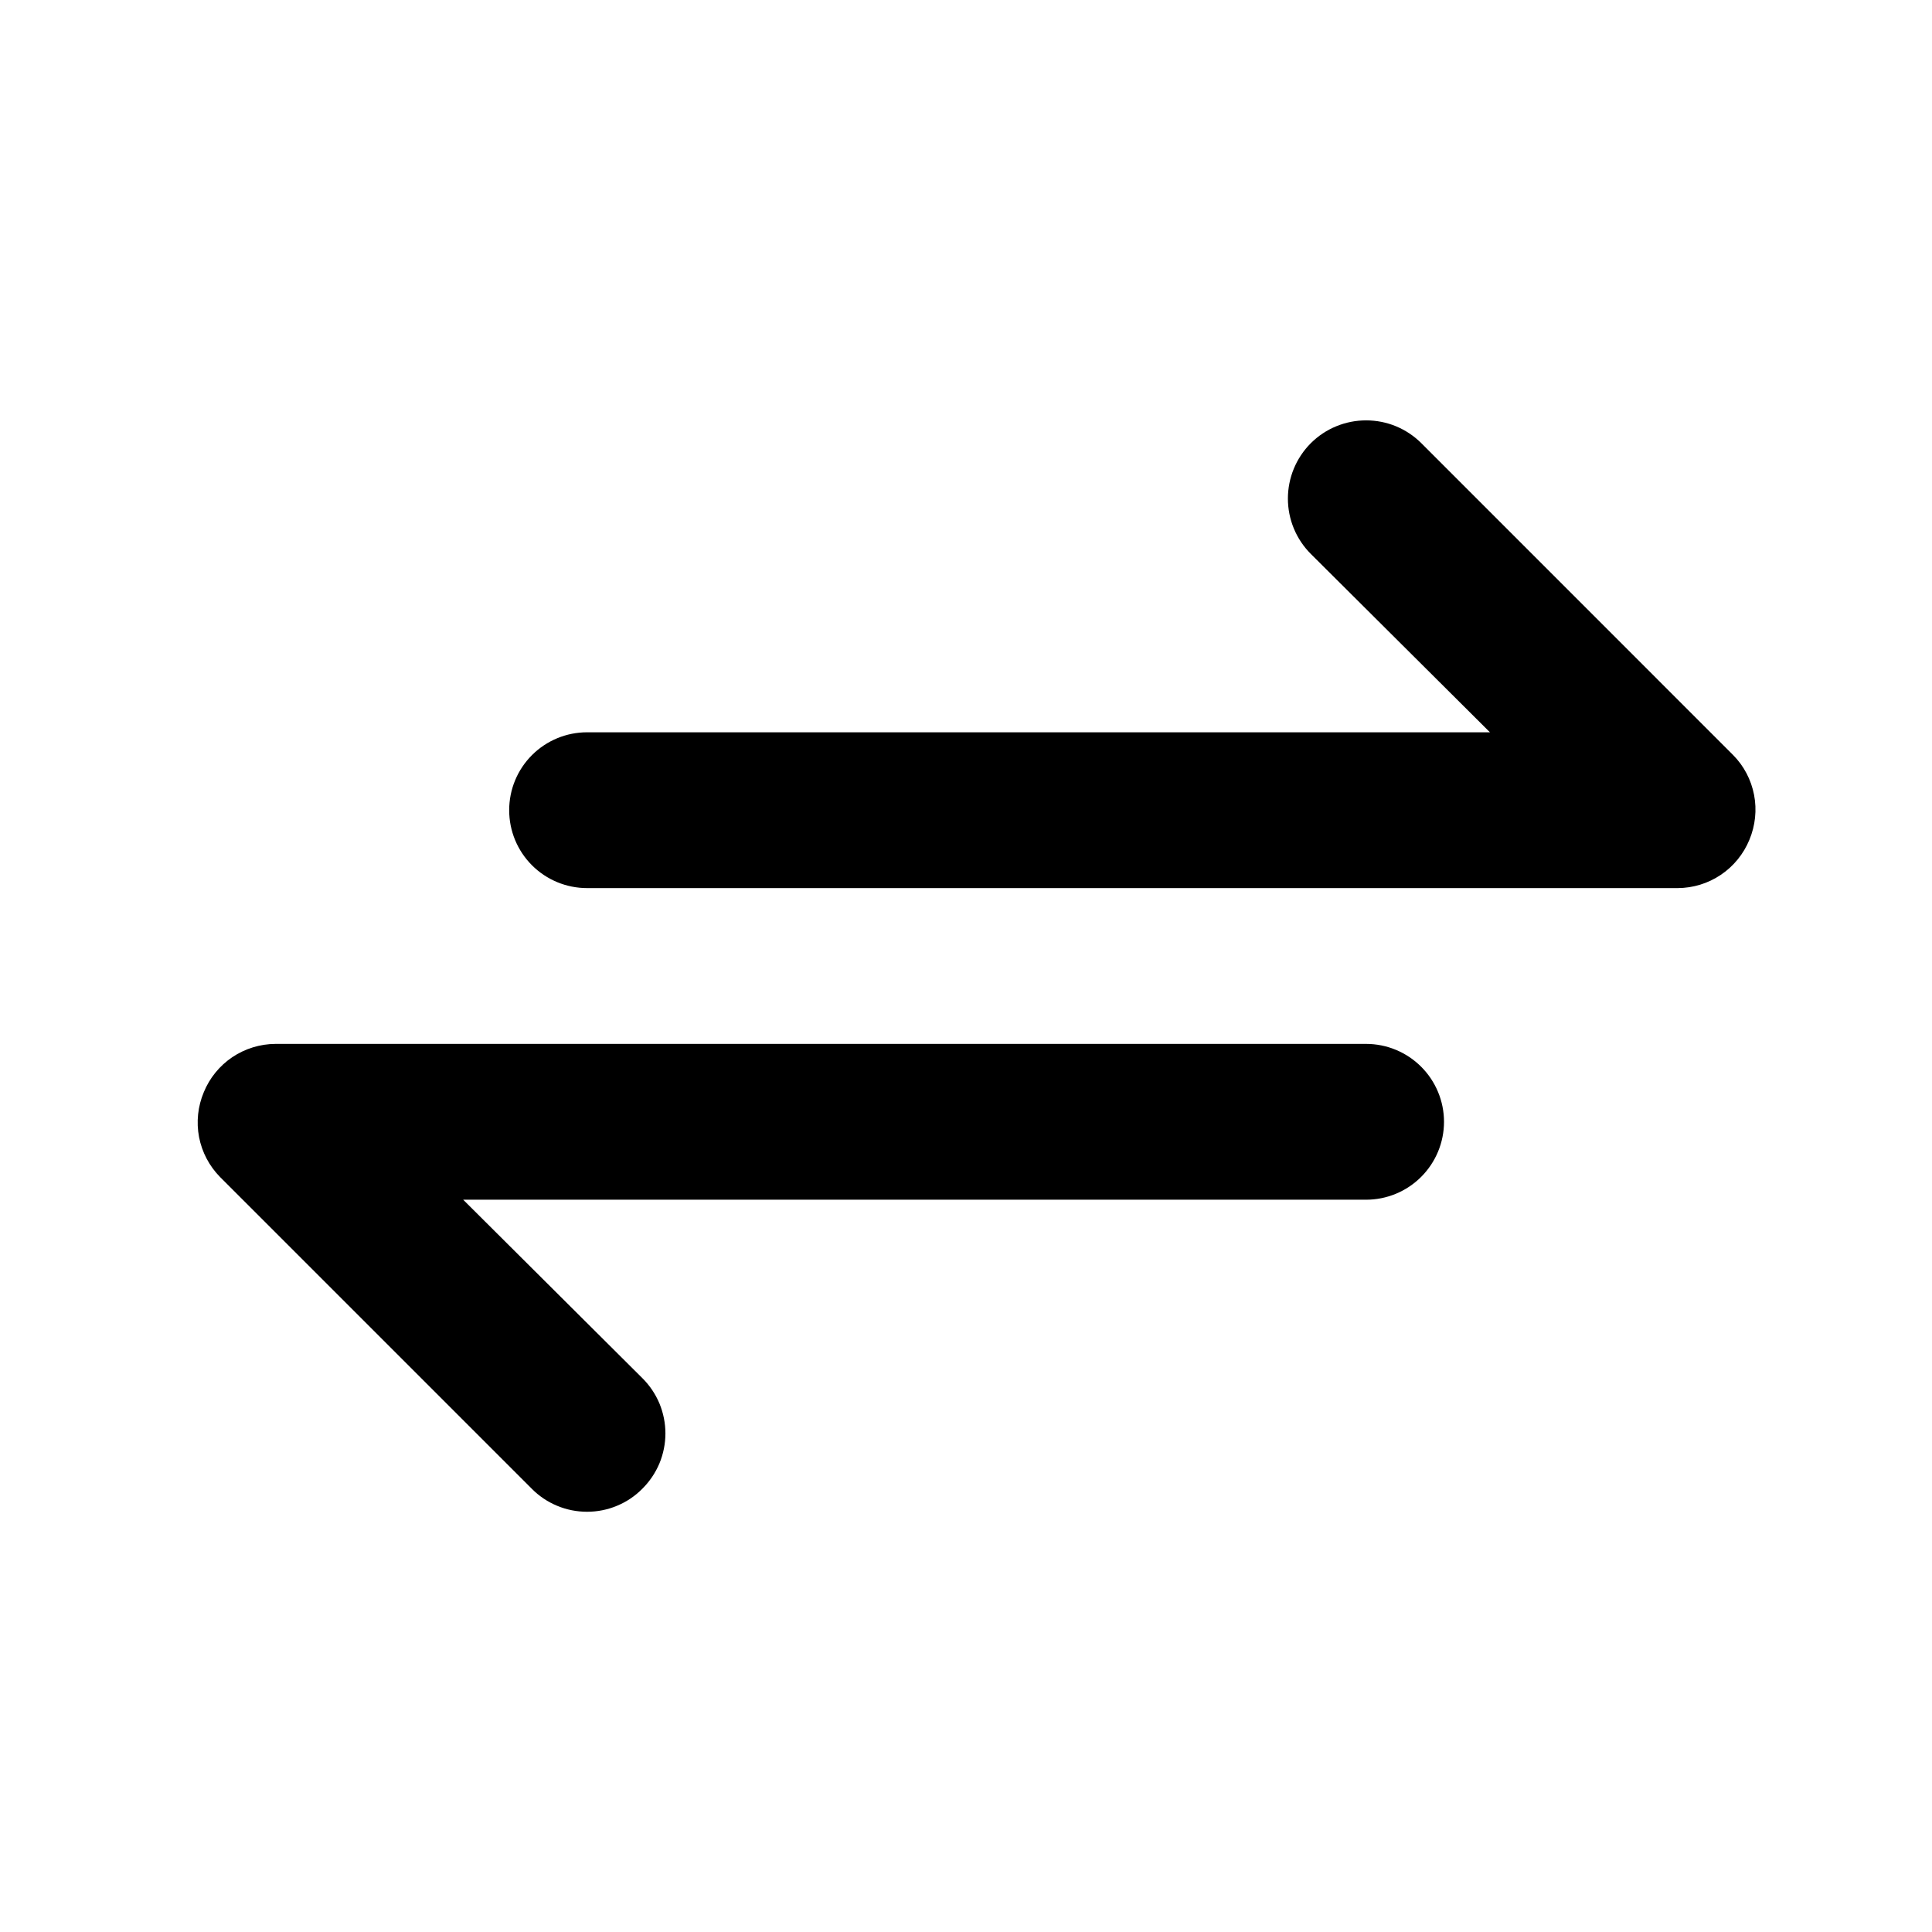 <svg width="31" height="31" viewBox="0 0 31 31" fill="none" xmlns="http://www.w3.org/2000/svg">
<g id="Connection / 24 / Outline">
<path id="Vector" d="M27.807 12.113L22.807 7.112C22.691 6.996 22.552 6.903 22.4 6.84C22.248 6.777 22.084 6.745 21.92 6.745C21.587 6.745 21.267 6.877 21.032 7.112C20.797 7.348 20.665 7.667 20.665 8C20.665 8.333 20.797 8.652 21.032 8.887L23.907 11.75H9.42C9.088 11.75 8.77 11.882 8.536 12.116C8.301 12.351 8.17 12.668 8.17 13C8.17 13.332 8.301 13.649 8.536 13.884C8.77 14.118 9.088 14.25 9.42 14.25H26.92C27.166 14.249 27.407 14.175 27.612 14.037C27.817 13.899 27.976 13.703 28.07 13.475C28.165 13.247 28.192 12.996 28.145 12.754C28.098 12.511 27.981 12.288 27.807 12.113ZM21.92 16.75H4.42C4.173 16.751 3.932 16.826 3.727 16.963C3.523 17.101 3.363 17.297 3.27 17.525C3.174 17.753 3.148 18.003 3.194 18.246C3.241 18.488 3.359 18.712 3.532 18.887L8.532 23.887C8.648 24.005 8.787 24.098 8.939 24.161C9.091 24.225 9.255 24.257 9.42 24.257C9.585 24.257 9.748 24.225 9.9 24.161C10.053 24.098 10.191 24.005 10.307 23.887C10.424 23.771 10.517 23.633 10.581 23.481C10.644 23.328 10.677 23.165 10.677 23C10.677 22.835 10.644 22.672 10.581 22.519C10.517 22.367 10.424 22.229 10.307 22.113L7.432 19.25H21.92C22.251 19.25 22.569 19.118 22.803 18.884C23.038 18.649 23.17 18.331 23.17 18C23.17 17.669 23.038 17.351 22.803 17.116C22.569 16.882 22.251 16.75 21.92 16.75Z" fill="black"/>
</g>
</svg>
